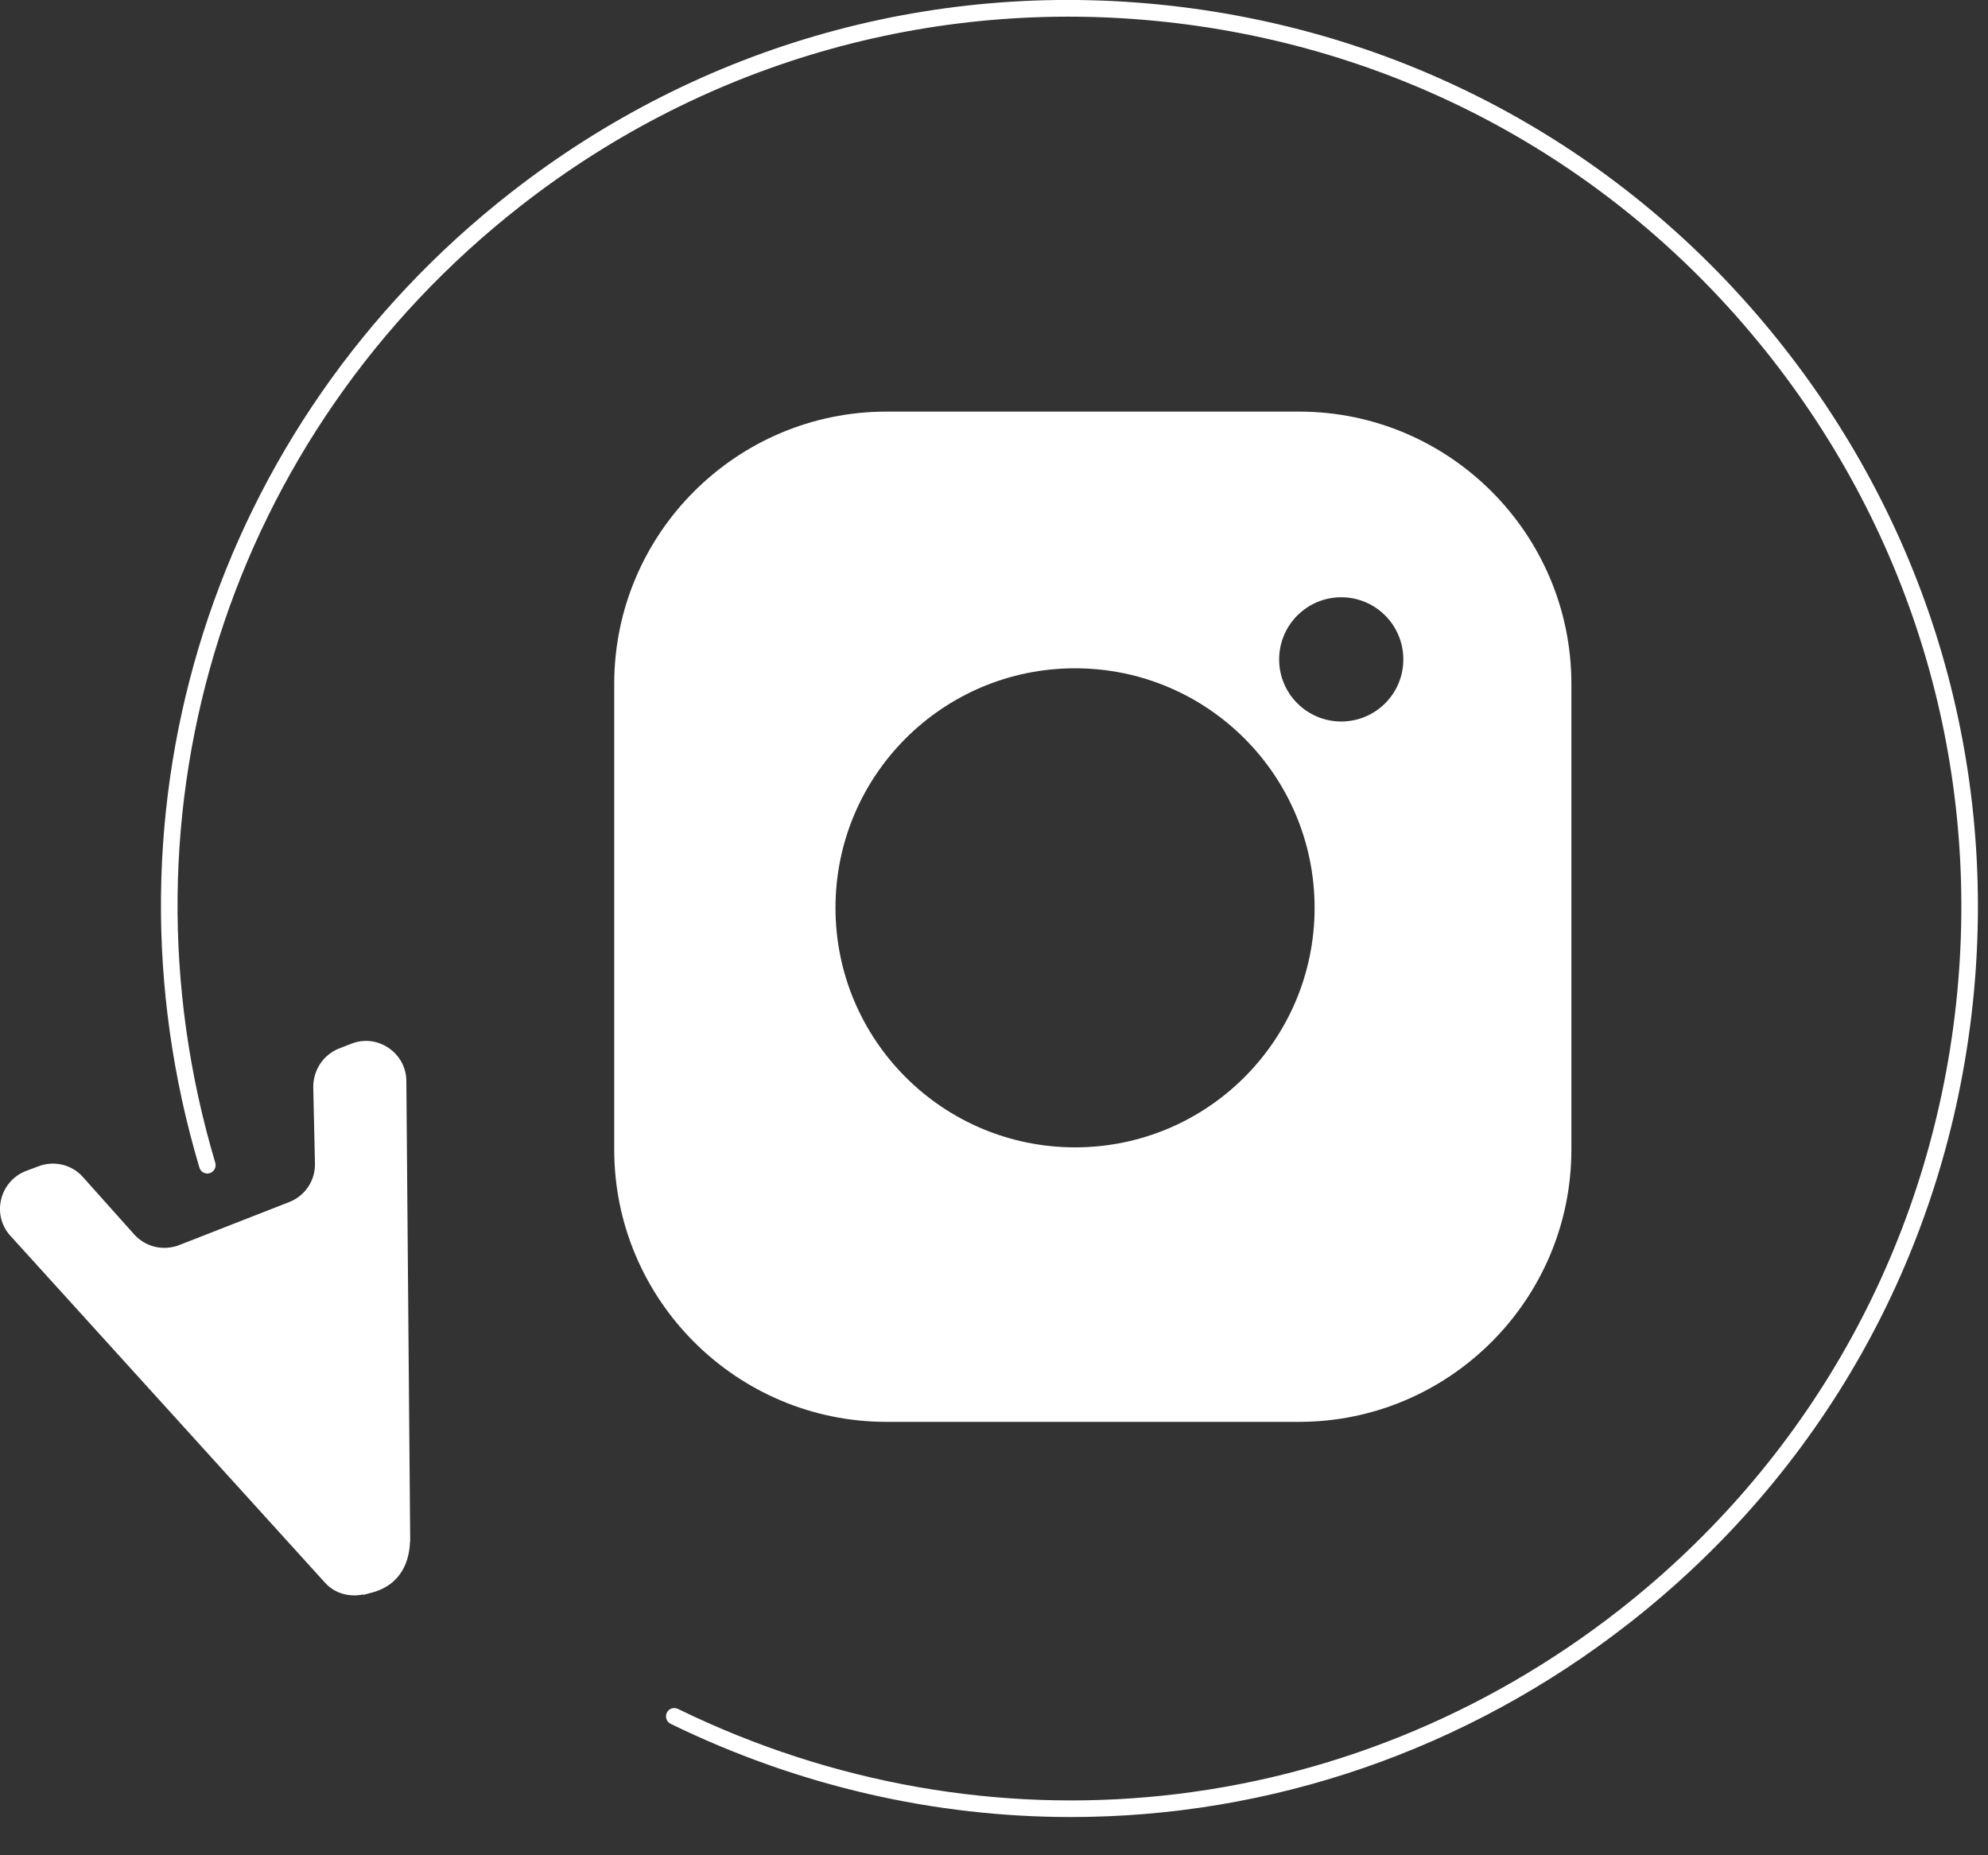 <?xml version="1.0" encoding="UTF-8"?>
<svg width="30px" height="28px" viewBox="0 0 30 28" version="1.1" xmlns="http://www.w3.org/2000/svg" xmlns:xlink="http://www.w3.org/1999/xlink">
    <rect x="0" y="0" width="30" height="28" fill="#333333" stroke="none"/>
    <title>ins</title>
    <g id="ins" stroke="none" fill="none" fill-rule="evenodd" stroke-width="1">
        <g id="Atauzem-İnstagram" fill="#FFFFFF">
            <path d="M20.24,10.889 C19.723,10.889 19.303,10.47 19.303,9.952 C19.303,9.434 19.723,9.014 20.24,9.014 C20.758,9.014 21.177,9.434 21.177,9.952 C21.177,10.47 20.758,10.889 20.24,10.889 M16.223,17.316 C14.226,17.316 12.608,15.698 12.608,13.701 C12.608,11.704 14.226,10.086 16.223,10.086 C18.22,10.086 19.838,11.704 19.838,13.701 C19.838,15.698 18.22,17.316 16.223,17.316 M19.604,6.212 L13.378,6.212 C11.113,6.212 9.269,8.055 9.269,10.32 L9.269,17.35 C9.269,19.615 11.113,21.459 13.378,21.459 L19.604,21.459 C21.869,21.459 23.713,19.615 23.713,17.35 L23.713,10.32 C23.713,8.055 21.869,6.212 19.604,6.212" id="Fill-31" fill-rule="nonzero"></path>
            <path d="M0.158,18.652 L4.907,23.889 C5.058,24.055 5.28,24.107 5.484,24.063 L5.487,24.07 C5.507,24.067 5.524,24.057 5.544,24.054 C5.559,24.048 5.574,24.048 5.589,24.042 C6.075,23.923 6.176,23.532 6.186,23.284 C6.187,23.273 6.191,23.262 6.19,23.253 L6.132,16.315 C6.13,15.891 5.699,15.596 5.302,15.752 L5.117,15.824 C4.879,15.918 4.726,16.15 4.727,16.407 L4.753,17.558 C4.76,17.814 4.605,18.047 4.366,18.141 L2.702,18.792 C2.465,18.883 2.196,18.82 2.026,18.631 L1.252,17.765 C1.084,17.574 0.812,17.511 0.575,17.604 L0.388,17.674 C-0.01,17.832 -0.129,18.339 0.158,18.652" id="Fill-28" fill-rule="nonzero"></path>
            <path d="M16.162,27.423 C14.114,27.423 12.052,26.959 10.12,26.016 C10.058,25.986 10.033,25.91 10.063,25.848 C10.093,25.786 10.168,25.762 10.23,25.791 C14.902,28.071 20.346,27.499 24.439,24.296 C27.268,22.08 29.064,18.895 29.498,15.328 C29.931,11.761 28.949,8.239 26.734,5.41 C24.518,2.581 21.334,0.784 17.767,0.351 C14.203,-0.08 10.678,0.899 7.849,3.114 C3.464,6.548 1.658,12.214 3.249,17.55 C3.268,17.617 3.23,17.686 3.164,17.706 C3.098,17.725 3.028,17.688 3.009,17.621 C1.389,12.186 3.228,6.414 7.695,2.917 C10.577,0.66 14.162,-0.341 17.797,0.102 C21.43,0.544 24.674,2.374 26.93,5.256 C29.188,8.137 30.187,11.726 29.746,15.358 C29.305,18.992 27.474,22.236 24.592,24.492 C22.117,26.43 19.155,27.423 16.162,27.423" id="Fill-26" fill-rule="nonzero"></path>
        </g>
    </g>
</svg>